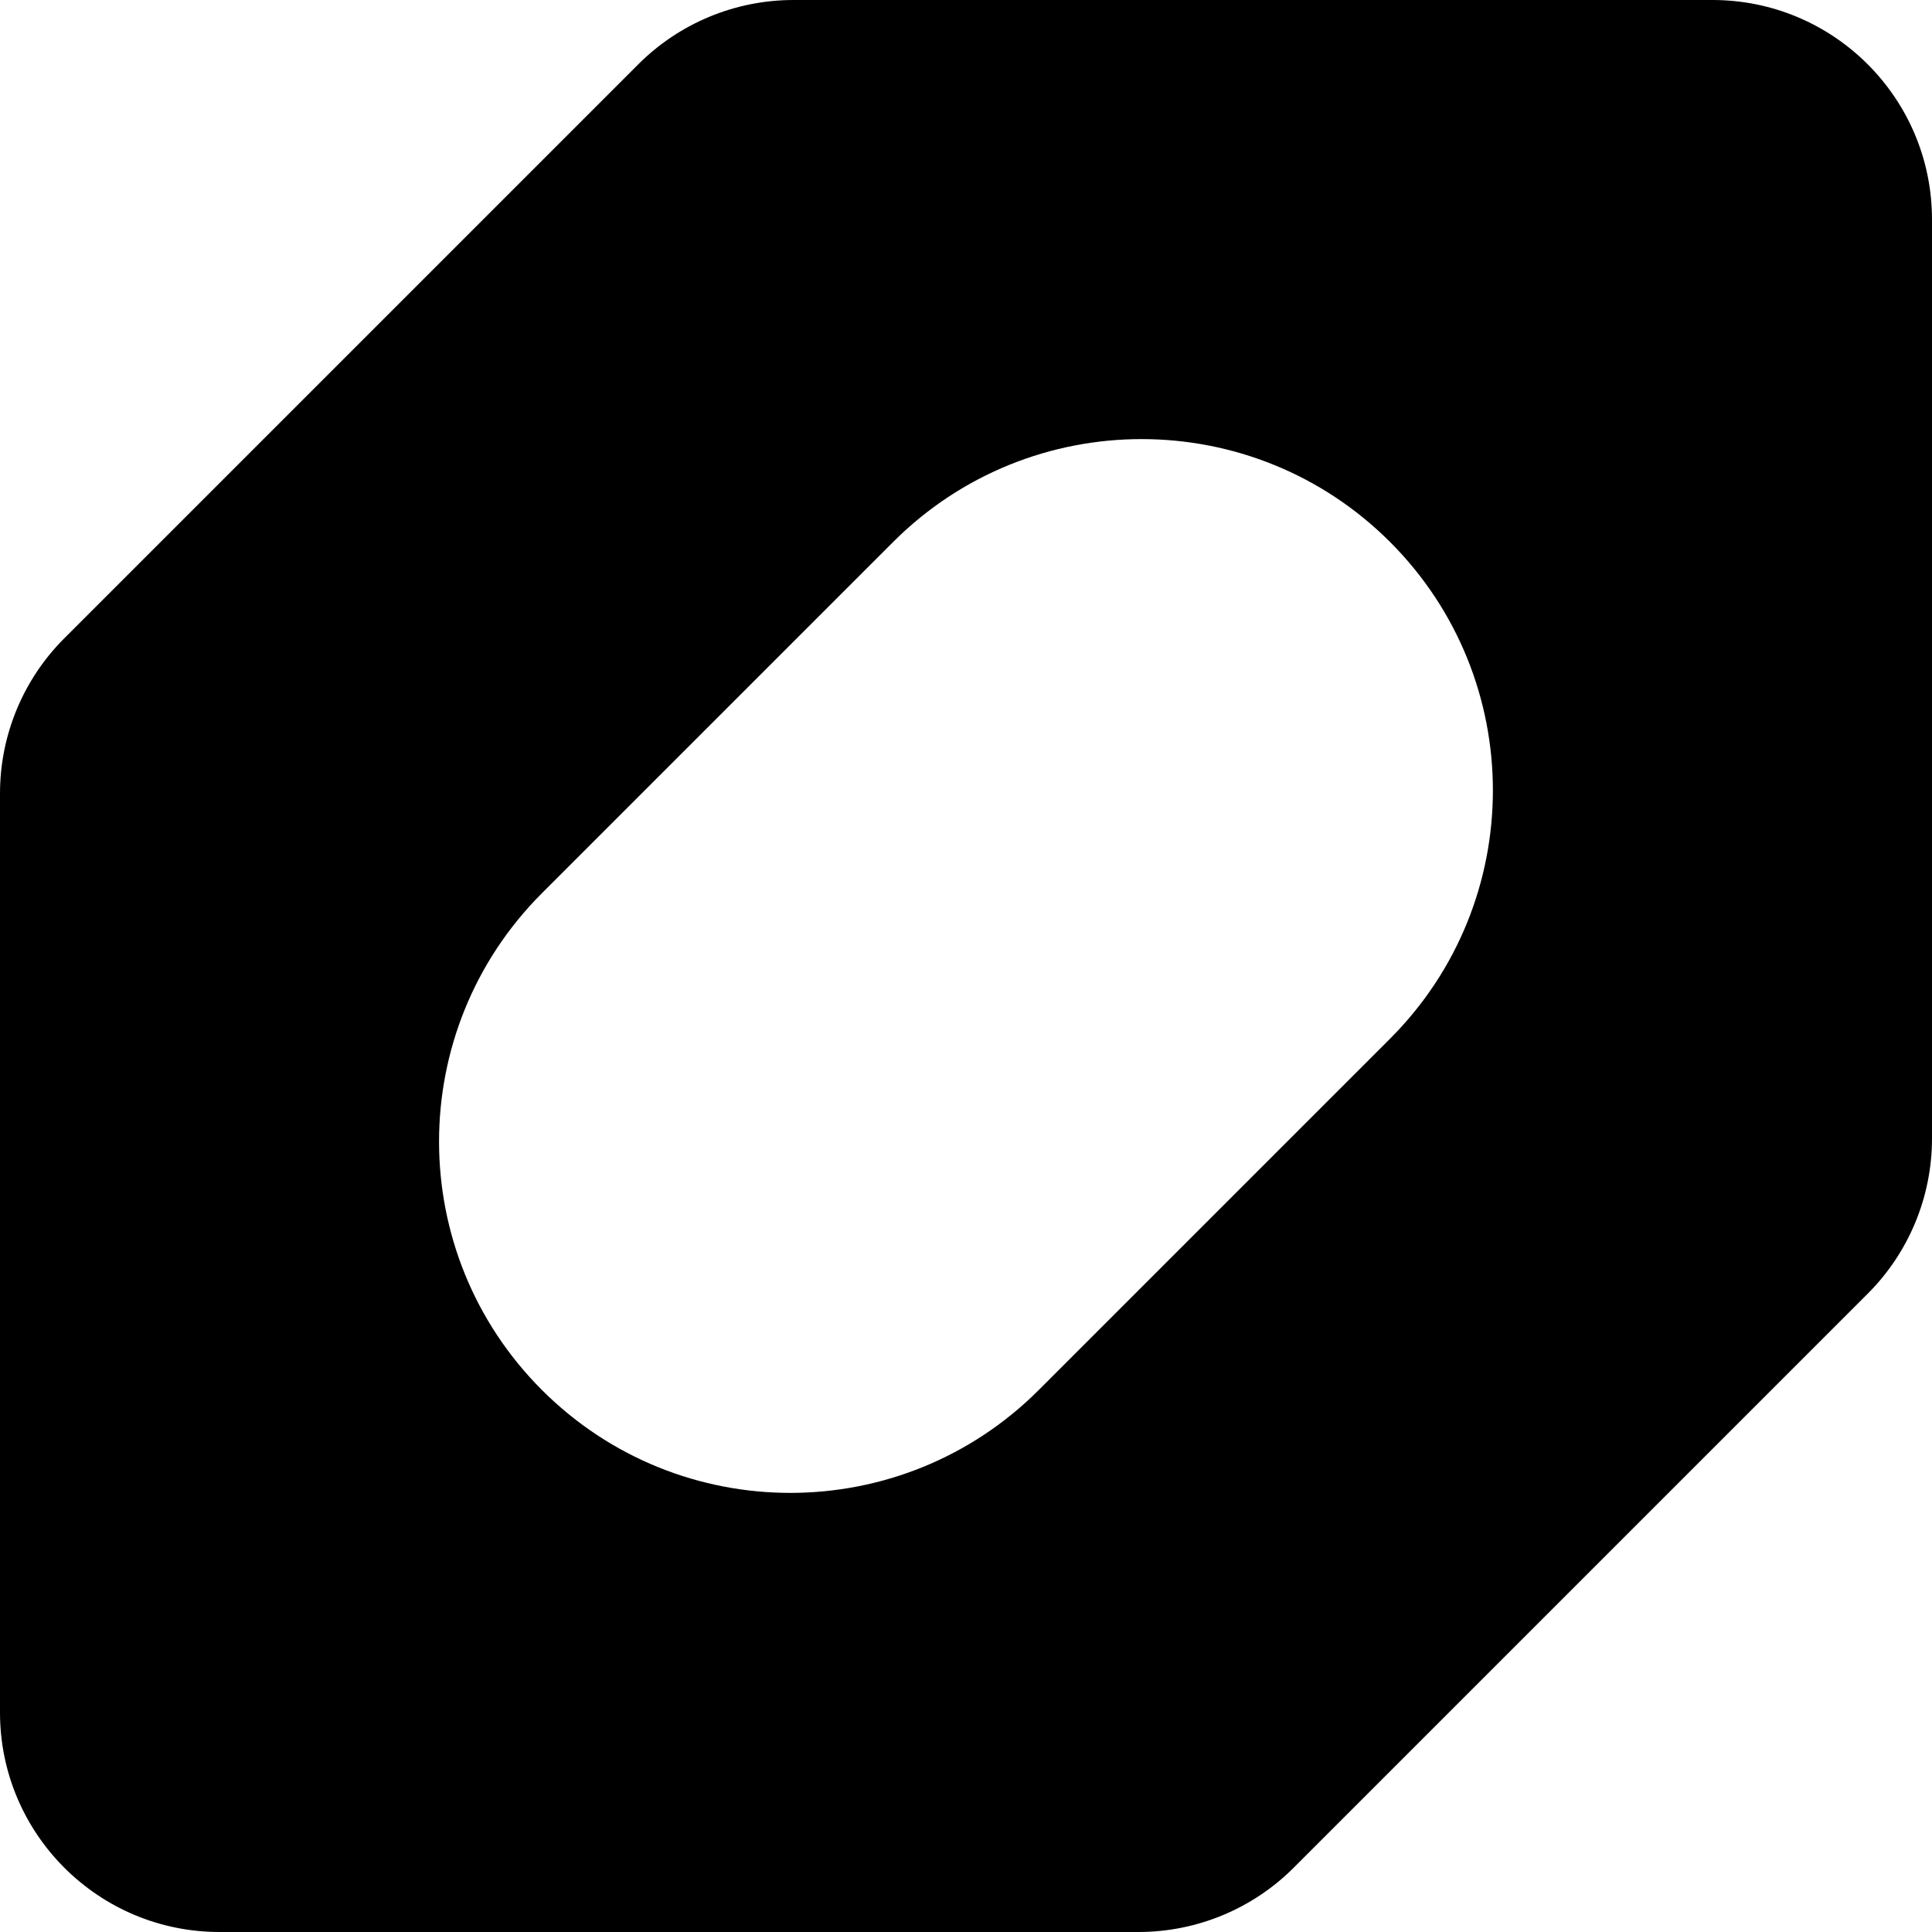 <?xml version="1.0" encoding="utf-8"?>
<!-- Generator: Adobe Illustrator 26.0.3, SVG Export Plug-In . SVG Version: 6.00 Build 0)  -->
<svg version="1.1" id="Layer_1" xmlns="http://www.w3.org/2000/svg" xmlns:xlink="http://www.w3.org/1999/xlink" x="0px" y="0px"
	 viewBox="0 0 32 32" style="enable-background:new 0 0 32 32;" xml:space="preserve">
<path d="M28.364,0H13.143c-0.964,0-1.889,0.383-2.571,1.065l-9.506,9.506
	C0.383,11.253,0,12.178,0,13.143V28.364C0,30.372,1.628,32,3.636,32h15.221
	c0.964,0,1.889-0.383,2.571-1.065l9.506-9.506C31.617,20.747,32,19.822,32,18.857
	V3.636C32,1.628,30.372,0,28.364,0z M23.023,17.205l-5.818,5.818
	c-2.272,2.271-5.955,2.273-8.229,0c-2.272-2.273-2.272-5.956,0-8.229l5.818-5.818
	c2.273-2.271,5.956-2.271,8.229,0C25.295,11.249,25.295,14.932,23.023,17.205z"/>
</svg>
